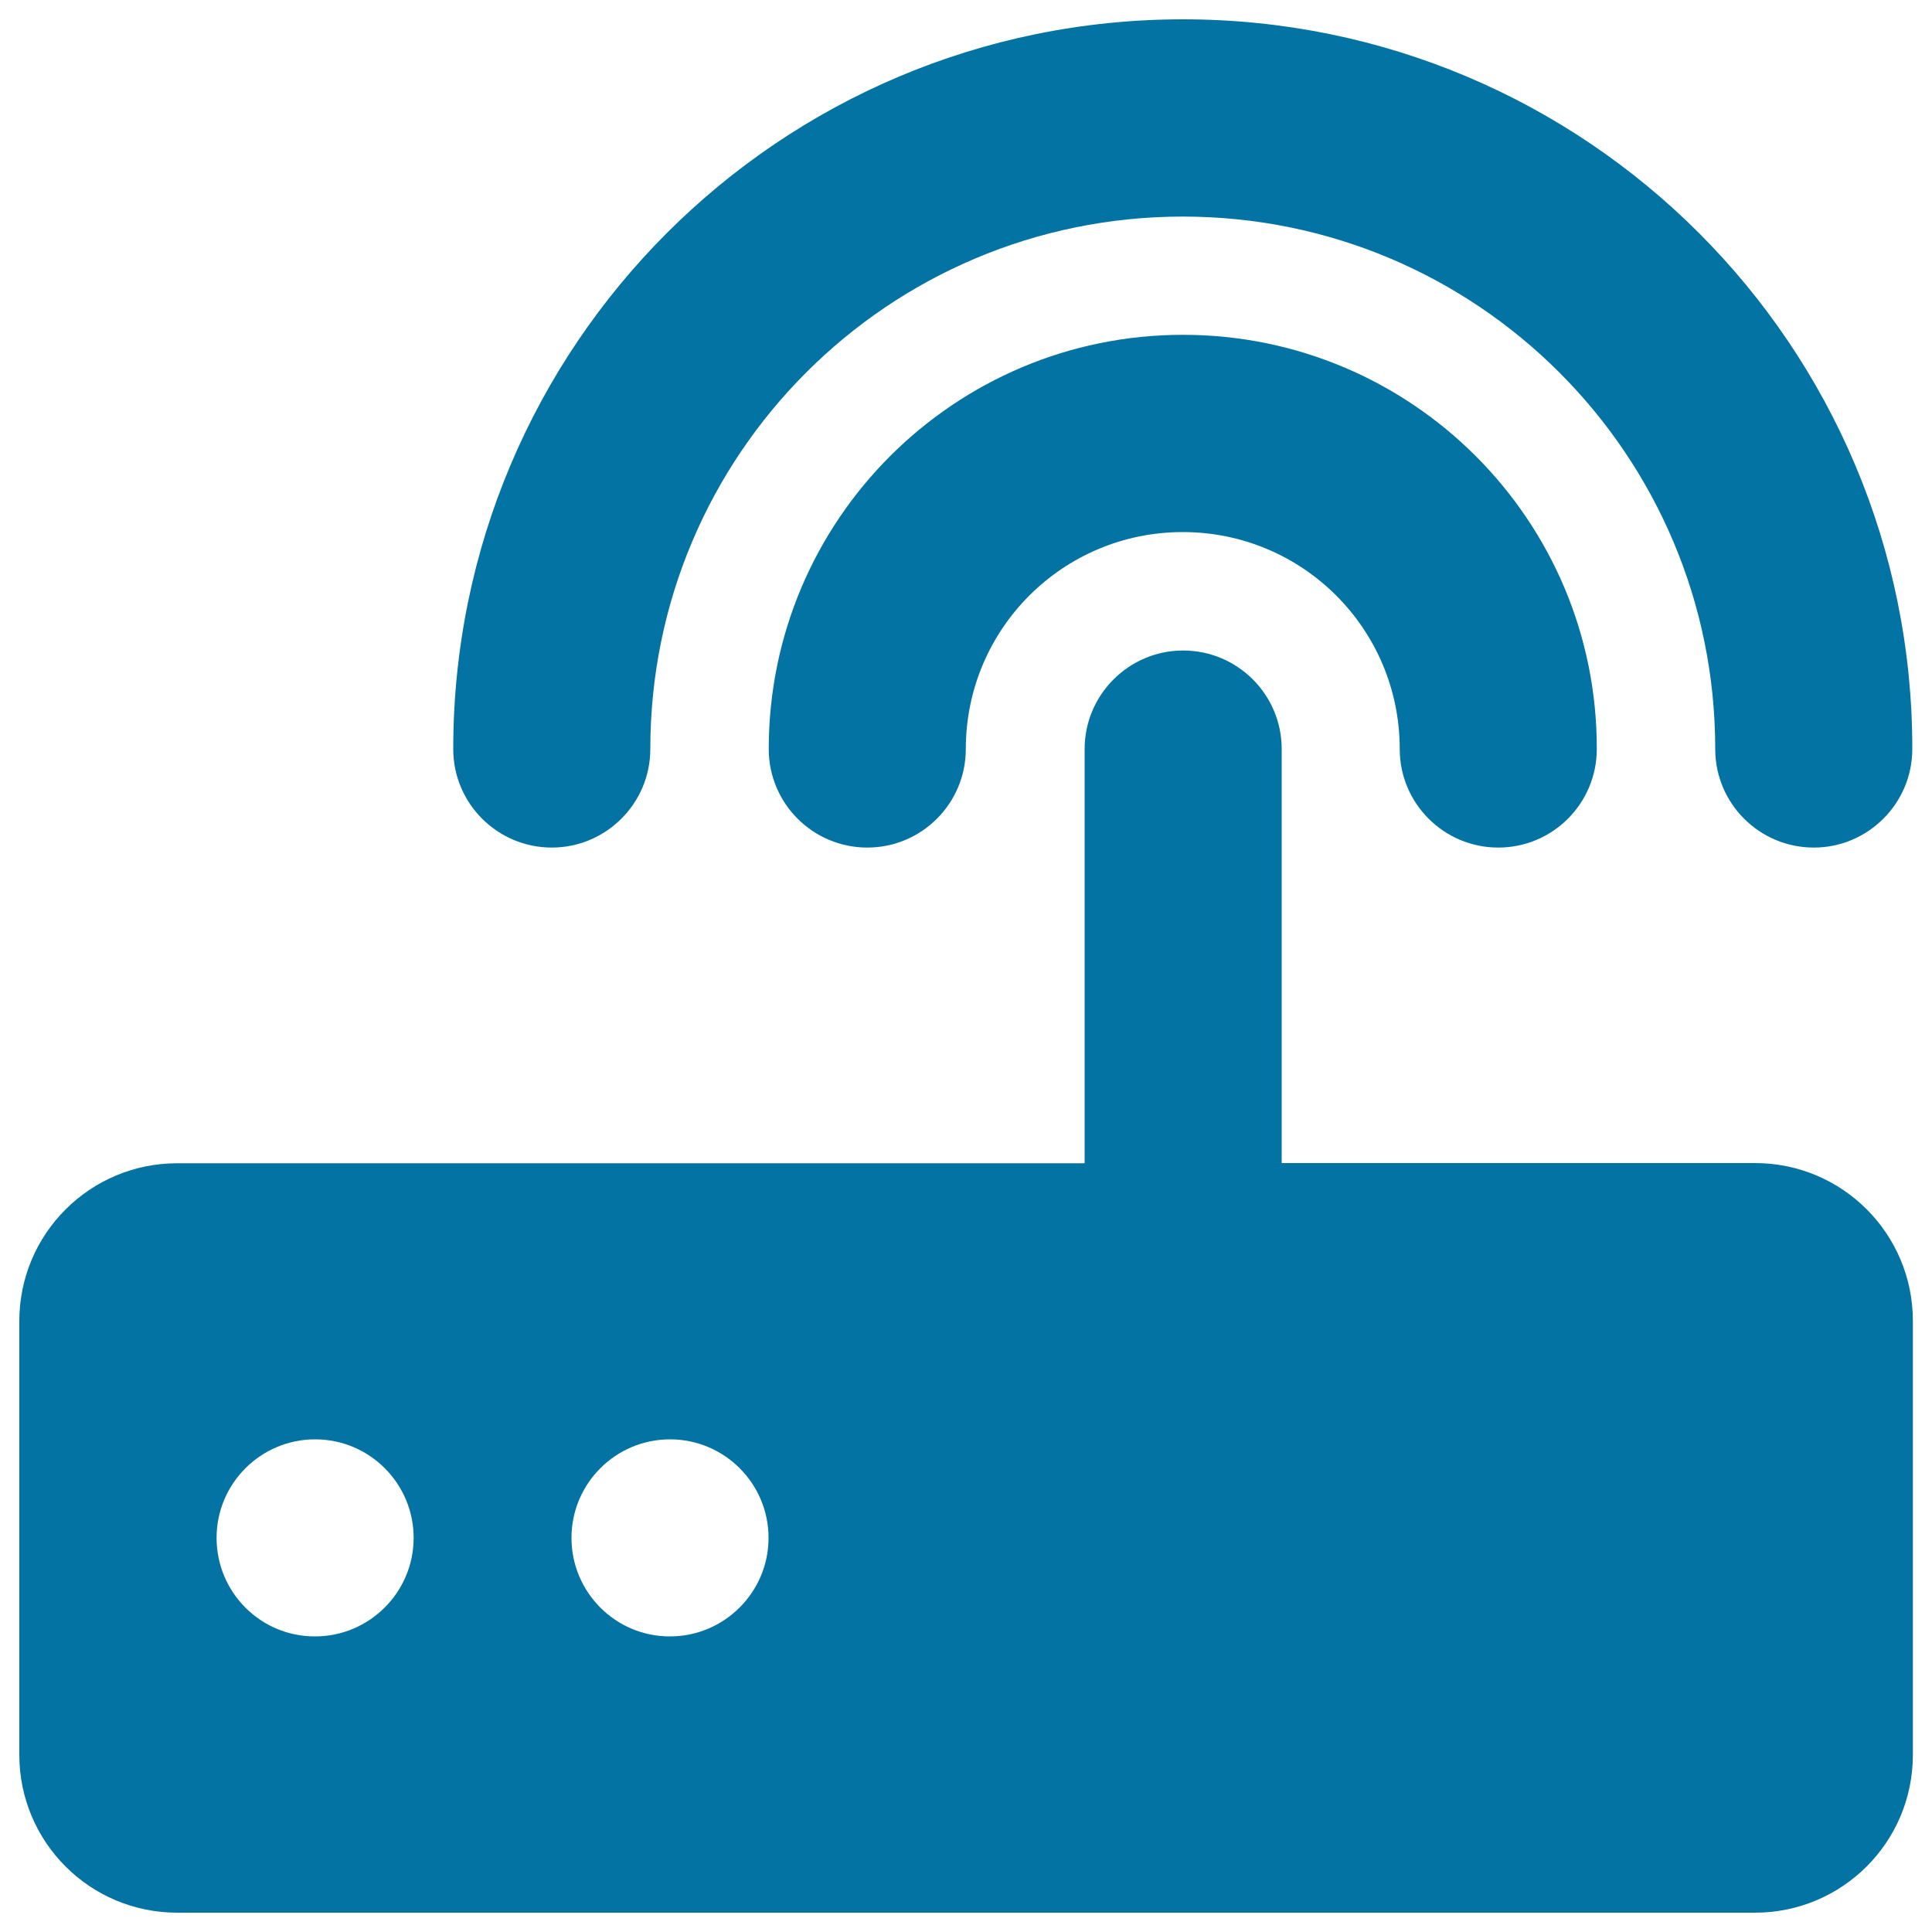 <svg xmlns="http://www.w3.org/2000/svg" viewBox="0 0 1000 1000" style="fill:#0273a2">
<title>Modem Wifi SVG icon</title>
<g><path d="M10,908.3c0,45.1,36.5,81.7,81.7,81.7h816.7c45.1,0,81.7-36.5,81.7-81.7l0-224.6c0-45.1-36.5-81.7-81.7-81.7h-245V387.7c0-28.2-22.9-51-51-51s-51,22.9-51,51v214.4H91.7c-45.1,0-81.7,36.5-81.7,81.7V908.3L10,908.3z M112.1,796c0-28.2,22.9-51,51-51c28.2,0,51,22.9,51,51s-22.9,51-51,51C134.9,847.1,112.1,824.2,112.1,796z M295.8,796c0-28.2,22.9-51,51-51c28.2,0,51,22.9,51,51s-22.9,51-51,51C318.7,847.1,295.8,824.2,295.8,796z M612.3,173.3c-118.4,0-214.4,96-214.4,214.4c0,28.2,22.9,51,51,51c28.2,0,51-22.9,51-51c0-62.1,50.2-112.3,112.3-112.3s112.3,50.2,112.3,112.3c0,28.2,22.9,51,51,51c28.2,0,51-22.9,51-51C826.7,269.3,730.7,173.3,612.3,173.3L612.3,173.3z M612.3,10c-208.7,0-377.7,169-377.7,377.7c0,28.2,22.9,51,51,51s51-22.9,51-51c0-152.3,123.3-275.6,275.6-275.6c152.3,0,275.6,123.3,275.6,275.6c0,28.2,22.9,51,51,51s51-22.9,51-51C990,179.1,821,10,612.3,10z"/></g>
</svg>